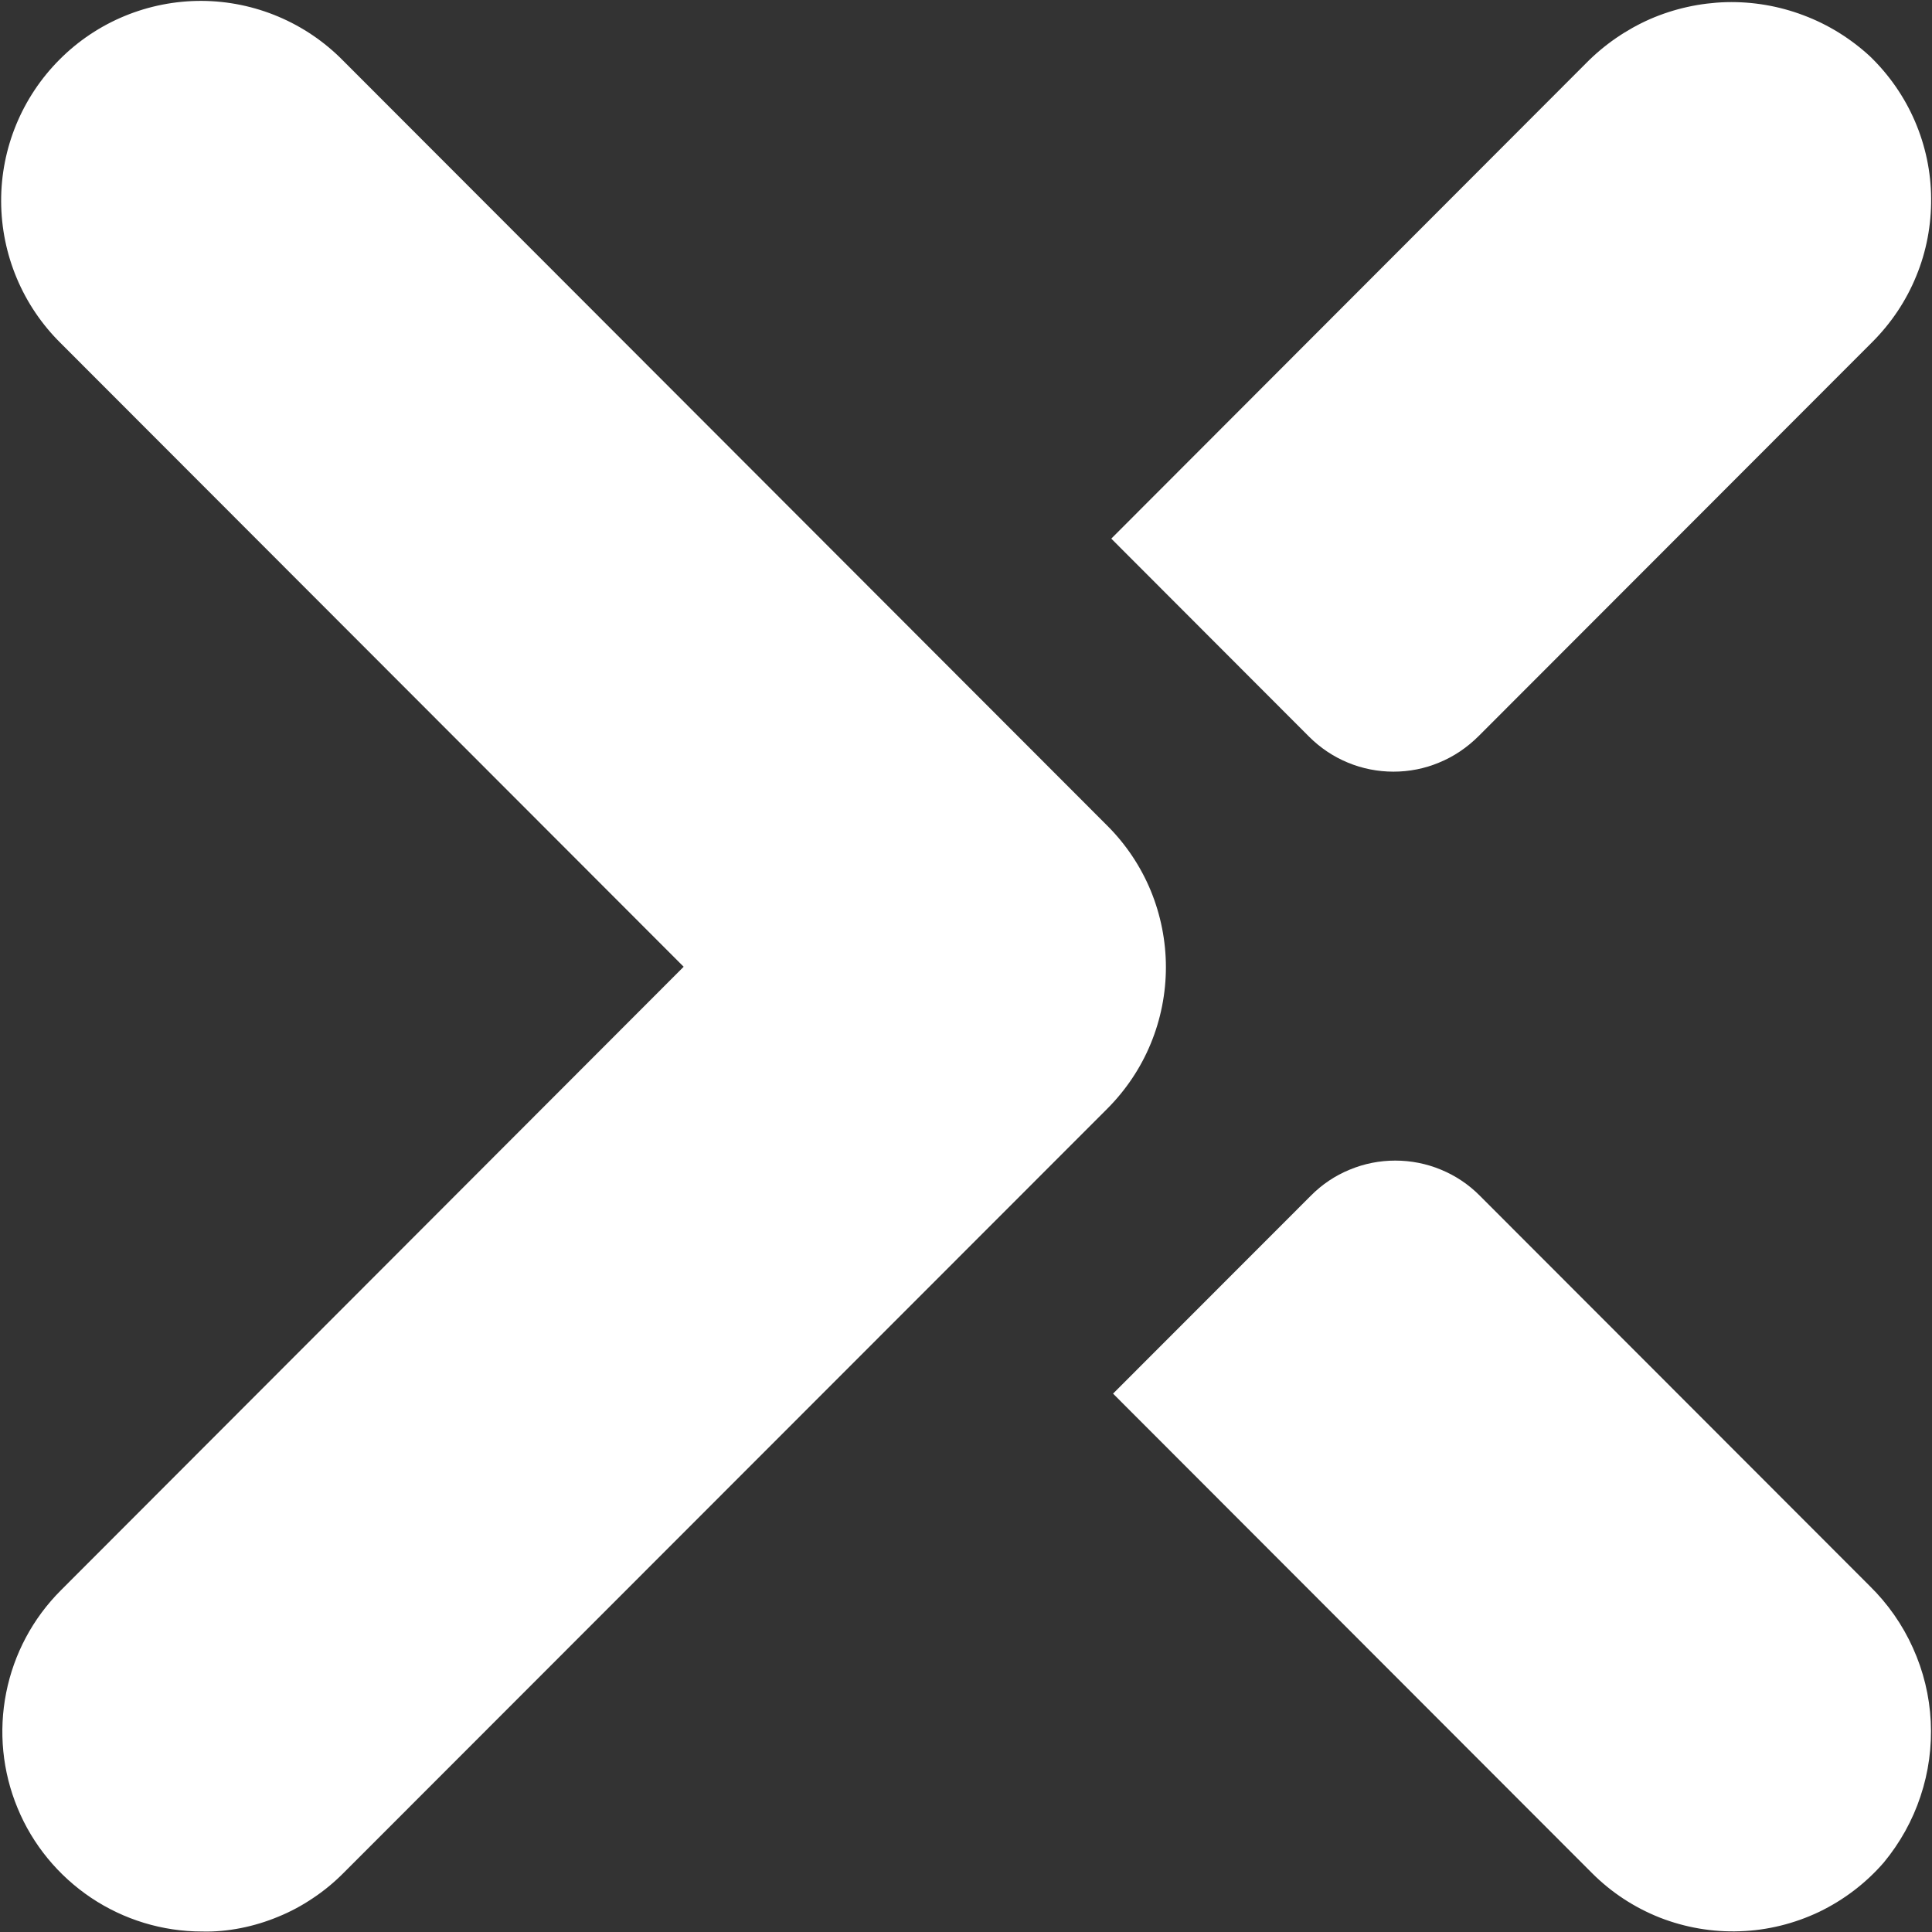 <svg version="1.2" xmlns="http://www.w3.org/2000/svg" viewBox="0 0 1528 1528" width="1528" height="1528">
	<rect x="0" y="0" width="1528" height="1528" fill="#333333" stroke="none"/>
	<title>logo (31)-svg</title>
	<style>
		.s0 { fill: #ffffff } 
	</style>
	<path id="Path_101600" class="s0" d="m159.7 1527.6c-31.2 0-61.7-9.3-87.7-26.7-25.9-17.4-46.2-42-58.1-70.9-12-28.9-15.1-60.7-9-91.3 6.1-30.7 21.1-58.8 43.2-80.9l492.6-493.2-492.7-493.2c-30-29.6-46.9-69.9-47.1-112-0.2-42.1 16.5-82.6 46.3-112.4 29.7-29.8 70.1-46.4 112.2-46.3 42.1 0.2 82.4 17.2 111.9 47.2l604.6 605.3c14.6 14.6 26.3 32.1 34.2 51.2 7.9 19.2 12 39.8 12 60.5 0 20.8-4.1 41.4-12 60.5-7.9 19.2-19.6 36.6-34.2 51.3l-604.6 605c-7.3 7.3-15.3 13.9-23.9 19.6-8.6 5.8-17.7 10.7-27.3 14.6-9.6 4-19.5 7-29.6 9-10.2 2-20.5 3-30.8 2.7zm1009.6-945.3l311.8-312.1c14.8-14.9 26.6-32.5 34.5-52 8-19.4 11.9-40.3 11.7-61.3-0.1-21-4.5-41.7-12.8-61-8.3-19.3-20.4-36.7-35.5-51.3-15.3-14.1-33.1-25.2-52.6-32.5-19.5-7.4-40.2-10.9-61-10.4-20.8 0.6-41.3 5.1-60.4 13.4-19 8.4-36.3 20.3-50.9 35.2l-375.2 375.7 156.4 156.6c8.8 8.8 19.2 15.8 30.6 20.5 11.5 4.8 23.8 7.2 36.2 7.2 12.4 0 24.7-2.4 36.1-7.2 11.5-4.7 21.9-11.7 31.1-20.8zm1 363.3c-8.7-8.8-19.2-15.8-30.6-20.5-11.5-4.8-23.8-7.2-36.2-7.2-12.4 0-24.6 2.4-36.1 7.2-11.5 4.7-21.9 11.7-30.6 20.5l-156.5 156.6 378.6 379c15.3 15.4 33.6 27.4 53.8 35.4 20.2 7.9 41.8 11.6 63.5 10.8 21.6-0.7 42.9-6 62.5-15.3 19.5-9.4 37-22.7 51.2-39.1 12.8-15.5 22.7-33.2 29-52.3 6.4-19.1 9.1-39.2 8.1-59.3-1-20.1-5.8-39.8-14.1-58.1-8.2-18.3-19.9-35-34.2-49z"/>
</svg>